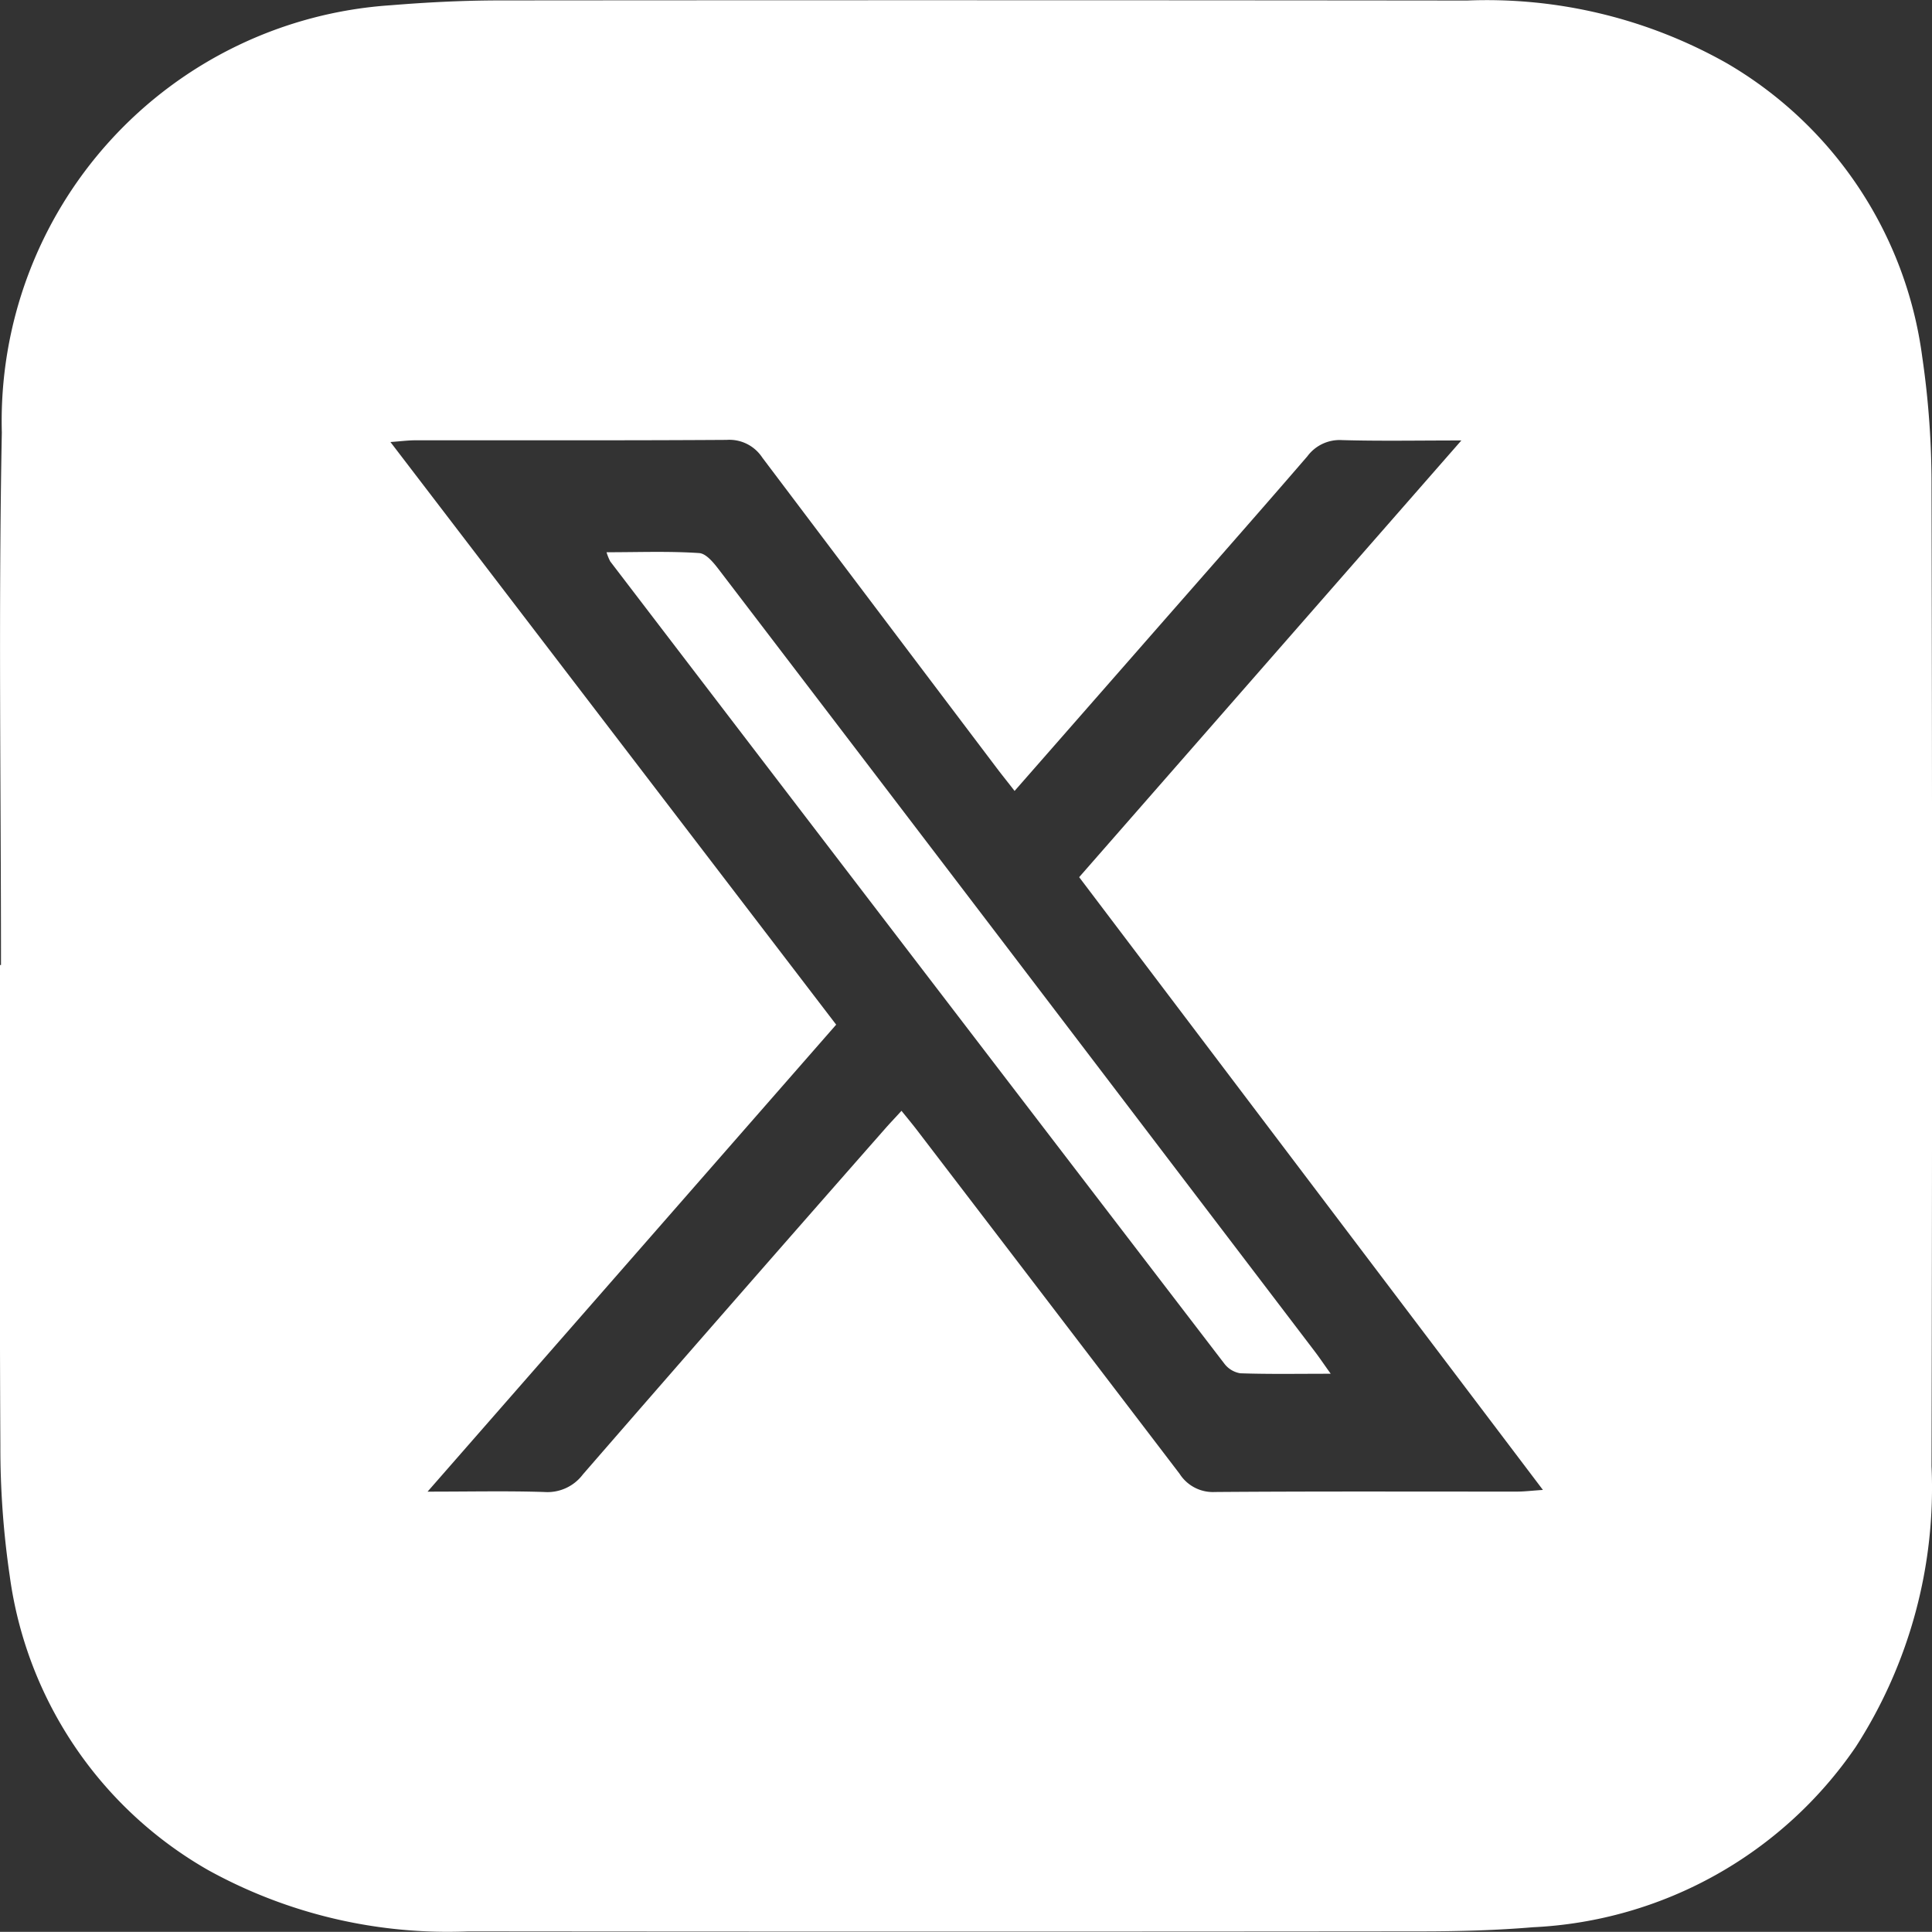 <svg id="Group_37" data-name="Group 37" xmlns="http://www.w3.org/2000/svg" xmlns:xlink="http://www.w3.org/1999/xlink" width="37.003" height="37" viewBox="0 0 37.003 37">
  <rect x="0" y="0" width="37.003" height="37" fill="#333333" stroke="none"/>
  <defs>
    <clipPath id="clip-path">
      <rect id="Rectangle_19" data-name="Rectangle 19" width="37.003" height="37" fill="#fff"/>
    </clipPath>
  </defs>
  <g id="Group_36" data-name="Group 36" clip-path="url(#clip-path)">
    <path id="Path_176" data-name="Path 176" d="M.019,18.483c0-3.4-.05-6.8.016-10.2A7.982,7.982,0,0,1,7.491.1C8.178.044,8.869.009,9.558.008Q18.828,0,28.1.01a9.347,9.347,0,0,1,4.971,1.2,7.668,7.668,0,0,1,3.745,5.626,16.817,16.817,0,0,1,.178,2.491q.021,9.378,0,18.755a9.161,9.161,0,0,1-1.45,5.374,7.94,7.94,0,0,1-6.185,3.456c-.7.059-1.408.078-2.112.079q-9.14.009-18.28,0a9.485,9.485,0,0,1-4.981-1.174,7.671,7.671,0,0,1-3.8-5.637,16.933,16.933,0,0,1-.179-2.491C-.009,24.62,0,21.552,0,18.483H.019m19.412-3.336c-.122-.157-.212-.269-.3-.383q-2.268-3-4.531-6a.754.754,0,0,0-.682-.339c-1.988.013-3.976.006-5.965.008-.134,0-.269.018-.475.033l8.537,11.159L8.189,28.569c.83,0,1.535-.016,2.238.007a.849.849,0,0,0,.737-.337q2.877-3.312,5.774-6.605c.1-.115.207-.226.328-.359.109.135.2.244.287.357q2.522,3.295,5.038,6.593a.757.757,0,0,0,.676.351c1.931-.015,3.861-.007,5.792-.008.135,0,.271-.017.492-.032L20.669,16.8l7.32-8.364c-.853,0-1.572.014-2.29-.007a.768.768,0,0,0-.66.311c-1.092,1.265-2.2,2.519-3.3,3.776l-2.31,2.636" transform="translate(0 0)" fill="#fff"/>
    <path id="Path_177" data-name="Path 177" d="M76.951,73.136c-.645,0-1.19.01-1.734-.009a.482.482,0,0,1-.308-.189q-5.885-7.676-11.758-15.36a.976.976,0,0,1-.071-.176c.611,0,1.2-.023,1.775.016.142.01.293.206.4.347q4.272,5.593,8.534,11.194,1.426,1.872,2.851,3.744c.085.111.163.227.309.432" transform="translate(-51.463 -46.825)" fill="#fff"/>
  </g>
</svg>
